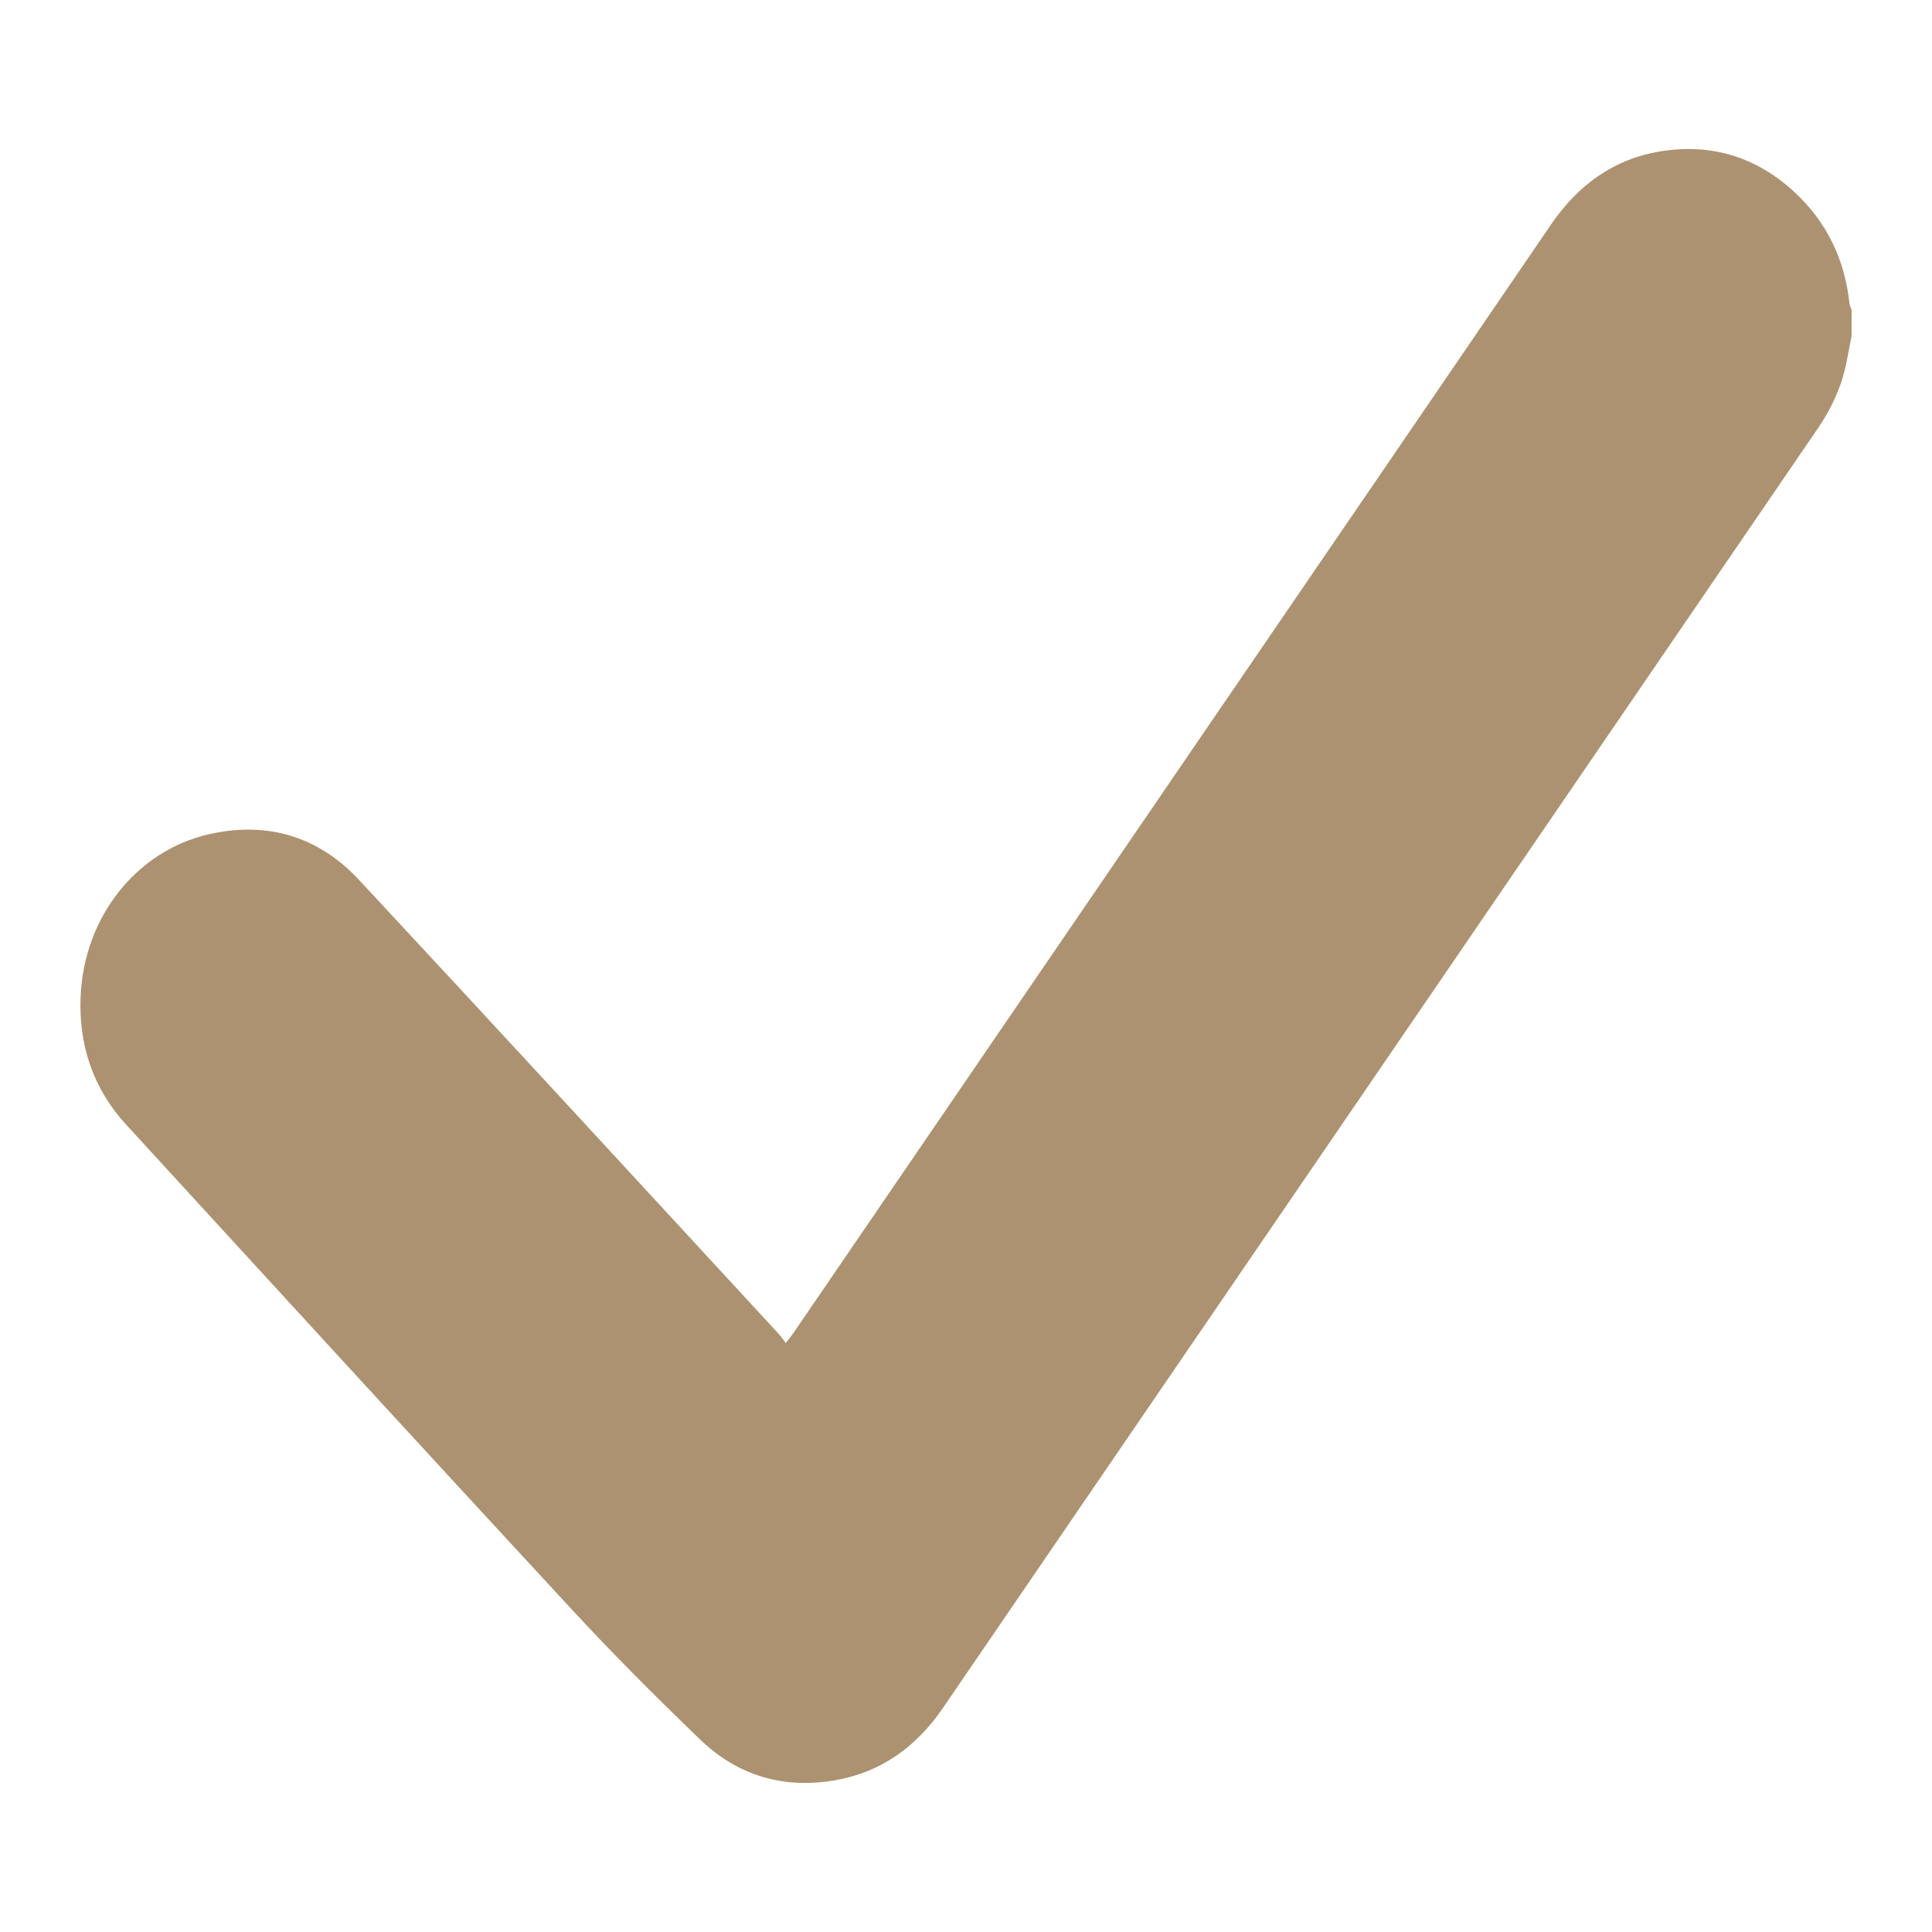 <?xml version="1.0" encoding="utf-8"?>
<!-- Generator: Adobe Illustrator 16.0.0, SVG Export Plug-In . SVG Version: 6.00 Build 0)  -->
<!DOCTYPE svg PUBLIC "-//W3C//DTD SVG 1.1//EN" "http://www.w3.org/Graphics/SVG/1.1/DTD/svg11.dtd">
<svg version="1.1" id="Capa_1" xmlns="http://www.w3.org/2000/svg" xmlns:xlink="http://www.w3.org/1999/xlink" x="0px" y="0px"
	 width="175px" height="175px" viewBox="0 0 175 175" enable-background="new 0 0 175 175" xml:space="preserve">
<g>
	<g>
		<path fill-rule="evenodd" clip-rule="evenodd" fill="#AD9271" d="M167.715,30.427c-0.161,0.836-0.313,1.675-0.486,2.509
			c-0.44,2.124-1.327,4.053-2.549,5.838c-15.073,22.043-30.145,44.088-45.218,66.132c-11.345,16.593-22.694,33.181-34.035,49.776
			c-2.392,3.502-5.558,5.838-9.785,6.574c-4.689,0.817-8.841-0.428-12.237-3.701c-3.983-3.84-7.903-7.758-11.659-11.819
			c-13.492-14.587-26.914-29.239-40.338-43.888c-2.983-3.256-4.288-7.192-4.107-11.566c0.304-7.323,5.15-13.228,11.591-14.709
			c5.292-1.216,9.95,0.179,13.622,4.123c12.723,13.663,25.355,27.41,38.019,41.127c0.211,0.229,0.382,0.494,0.64,0.83
			c0.318-0.415,0.529-0.666,0.714-0.936c12.3-17.995,24.597-35.992,36.897-53.987c10.561-15.452,21.131-30.898,31.682-46.357
			c2.457-3.599,5.696-6.003,10.057-6.68c4.629-0.719,8.678,0.584,12.09,3.775c2.9,2.712,4.492,6.091,4.914,10.033
			c0.021,0.196,0.125,0.384,0.189,0.575C167.715,28.86,167.715,29.644,167.715,30.427z"/>
	</g>
</g>
</svg>
